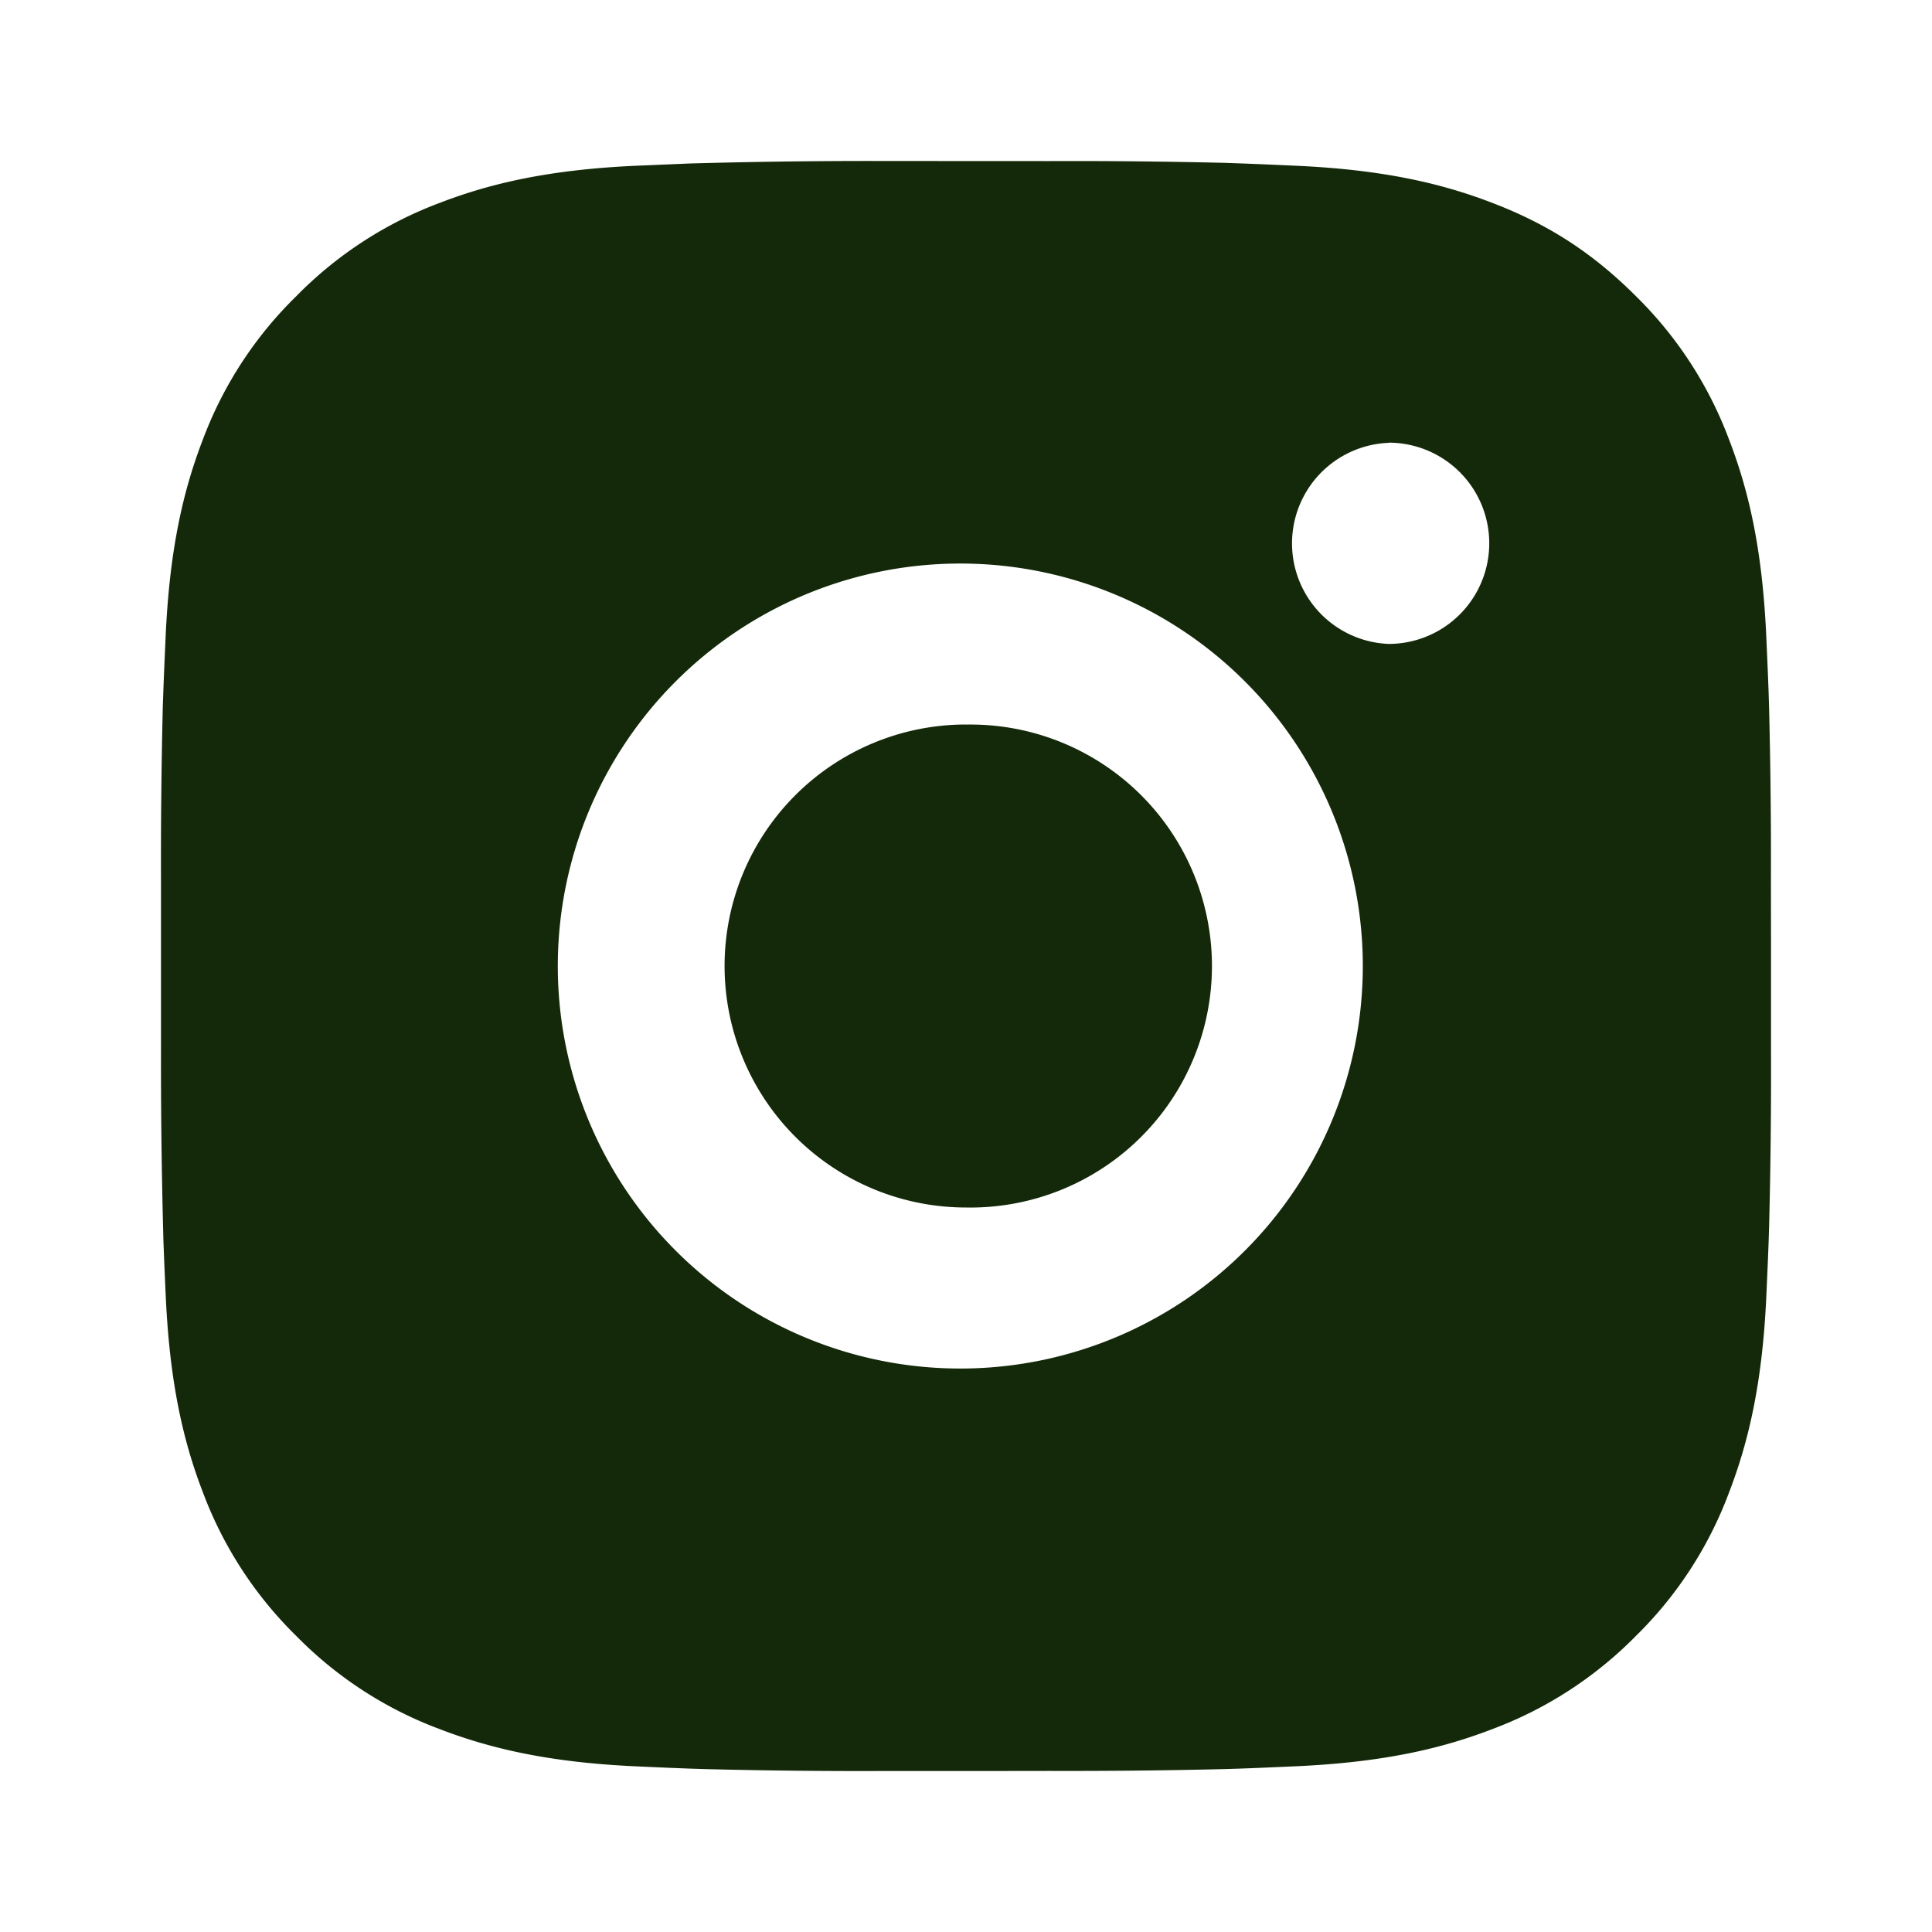 <svg xmlns="http://www.w3.org/2000/svg" width="24" height="24" fill="none"><path fill="#142909" d="M13.028 2.001c.73-.003 1.46.005 2.19.022l.193.007c.224.008.445.018.712.03 1.064.05 1.79.218 2.427.465.66.254 1.216.598 1.772 1.154.509.5.902 1.104 1.153 1.771.247.637.415 1.364.465 2.428.012.266.022.488.03.712l.006.194c.018.73.026 1.459.023 2.188l.001.746v1.31c.003.73-.005 1.46-.023 2.189l-.006.194c-.008.224-.018.445-.03.712-.05 1.064-.22 1.79-.466 2.427a4.885 4.885 0 0 1-1.153 1.772c-.5.508-1.105.902-1.772 1.153-.637.247-1.363.415-2.427.465-.267.012-.488.022-.712.03l-.194.006c-.73.018-1.46.025-2.189.023l-.746.001h-1.309c-.73.003-1.46-.005-2.189-.023l-.194-.006a60.403 60.403 0 0 1-.712-.03c-1.064-.05-1.79-.22-2.428-.466a4.89 4.89 0 0 1-1.77-1.153 4.904 4.904 0 0 1-1.155-1.772c-.247-.637-.415-1.363-.465-2.427a74.175 74.175 0 0 1-.03-.712l-.005-.194c-.018-.73-.027-1.46-.025-2.189v-2.056c-.003-.73.005-1.459.022-2.188l.007-.194c.008-.224.018-.446.03-.712.05-1.065.218-1.79.465-2.428A4.88 4.88 0 0 1 3.68 3.68a4.897 4.897 0 0 1 1.77-1.155c.638-.247 1.363-.415 2.428-.465l.712-.03.194-.005c.73-.018 1.459-.027 2.188-.025l2.056.001zm-1.028 5A5 5 0 1 0 12 17a5 5 0 0 0 0-9.999zm0 2A3 3 0 1 1 12.001 15a3 3 0 0 1 0-6v.001zm5.25-3.5a1.25 1.25 0 0 0 0 2.498 1.25 1.25 0 0 0 0-2.5v.002z"/></svg>